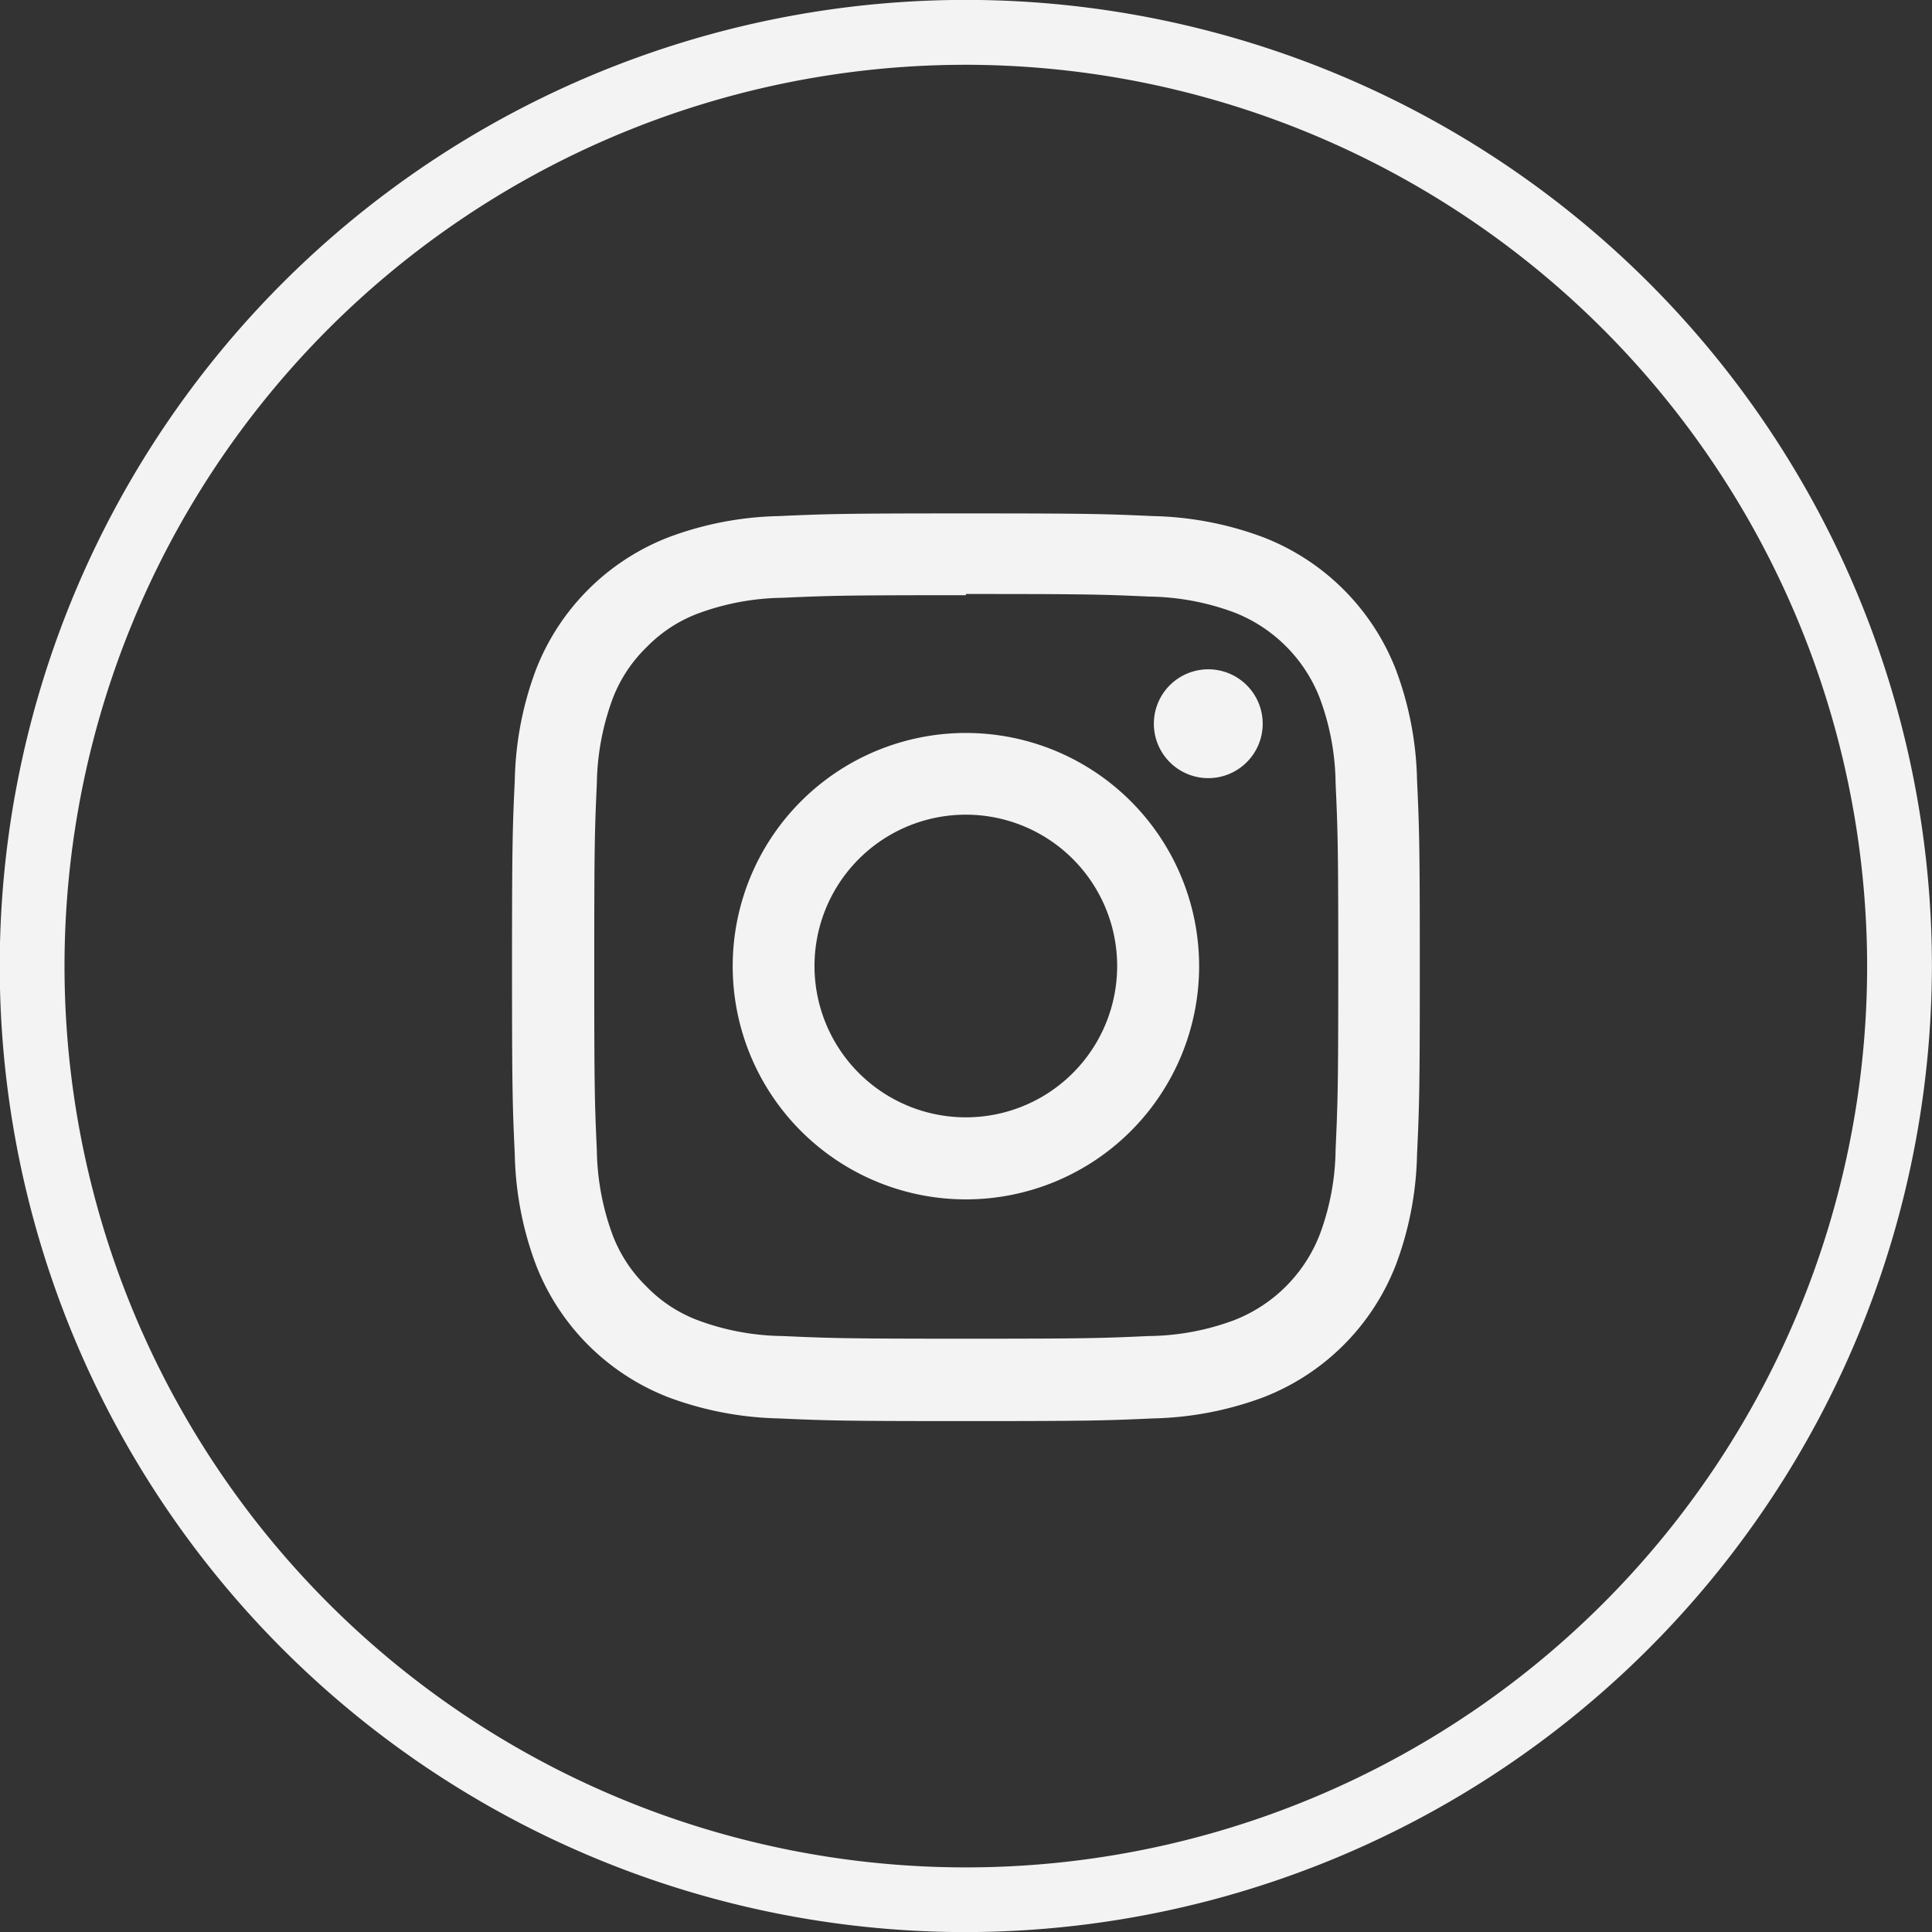 <svg id="Raggruppa_579" data-name="Raggruppa 579" xmlns="http://www.w3.org/2000/svg" width="22.368" height="22.369" viewBox="0 0 22.368 22.369">
  <rect x="0" y="0" width="22.368" height="22.369" fill="#333333" stroke="none"/>
  <g id="Raggruppa_574" data-name="Raggruppa 574">
    <g id="Raggruppa_573" data-name="Raggruppa 573">
      <path id="Tracciato_446" data-name="Tracciato 446" d="M1240,1052.769a11.185,11.185,0,1,1,11.184-11.184A11.2,11.2,0,0,1,1240,1052.769Zm0-21.619a10.435,10.435,0,1,0,10.434,10.435A10.446,10.446,0,0,0,1240,1031.15Z" transform="translate(-1228.817 -1030.4)" fill="#f3f3f3"/>
    </g>
  </g>
  <g id="Raggruppa_578" data-name="Raggruppa 578" transform="translate(5.929 5.93)">
    <g id="Raggruppa_575" data-name="Raggruppa 575">
      <path id="Tracciato_447" data-name="Tracciato 447" d="M1240,1037.277c1.4,0,1.569.005,2.123.03a2.925,2.925,0,0,1,.976.181,1.74,1.74,0,0,1,1,1,2.907,2.907,0,0,1,.181.976c.025.554.031.721.031,2.124s-.006,1.569-.031,2.123a2.9,2.9,0,0,1-.181.976,1.741,1.741,0,0,1-1,1,2.9,2.9,0,0,1-.976.181c-.554.025-.72.031-2.123.031s-1.569-.006-2.124-.031a2.893,2.893,0,0,1-.975-.181,1.619,1.619,0,0,1-.6-.393,1.649,1.649,0,0,1-.393-.6,2.948,2.948,0,0,1-.181-.976c-.025-.554-.03-.72-.03-2.123s.005-1.57.03-2.124a2.955,2.955,0,0,1,.181-.976,1.649,1.649,0,0,1,.393-.6,1.632,1.632,0,0,1,.6-.393,2.919,2.919,0,0,1,.975-.181c.555-.025.721-.03,2.124-.03m0-.947c-1.427,0-1.606.006-2.167.031a3.862,3.862,0,0,0-1.275.245,2.688,2.688,0,0,0-1.537,1.536,3.852,3.852,0,0,0-.244,1.276c-.026.561-.032.739-.032,2.167s.006,1.606.032,2.166a3.85,3.85,0,0,0,.244,1.276,2.685,2.685,0,0,0,1.537,1.537,3.89,3.89,0,0,0,1.275.244c.561.025.74.031,2.167.031s1.606-.006,2.166-.031a3.89,3.89,0,0,0,1.276-.244,2.684,2.684,0,0,0,1.537-1.537,3.85,3.85,0,0,0,.244-1.276c.026-.56.032-.739.032-2.166s-.006-1.606-.032-2.167a3.852,3.852,0,0,0-.244-1.276,2.687,2.687,0,0,0-1.537-1.536,3.862,3.862,0,0,0-1.276-.245c-.56-.025-.739-.031-2.166-.031" transform="translate(-1234.746 -1036.33)" fill="#f3f3f3"/>
    </g>
    <g id="Raggruppa_576" data-name="Raggruppa 576" transform="translate(2.556 2.556)">
      <path id="Tracciato_448" data-name="Tracciato 448" d="M1240,1038.886a2.7,2.7,0,1,0,2.7,2.7,2.7,2.7,0,0,0-2.7-2.7m0,4.45a1.752,1.752,0,1,1,1.751-1.751,1.751,1.751,0,0,1-1.751,1.751" transform="translate(-1237.302 -1038.886)" fill="#f3f3f3"/>
    </g>
    <g id="Raggruppa_577" data-name="Raggruppa 577" transform="translate(7.429 1.819)">
      <path id="Tracciato_449" data-name="Tracciato 449" d="M1243.436,1038.78a.63.63,0,1,1-.63-.631.63.63,0,0,1,.63.631" transform="translate(-1242.175 -1038.149)" fill="#f3f3f3"/>
    </g>
  </g>
</svg>
